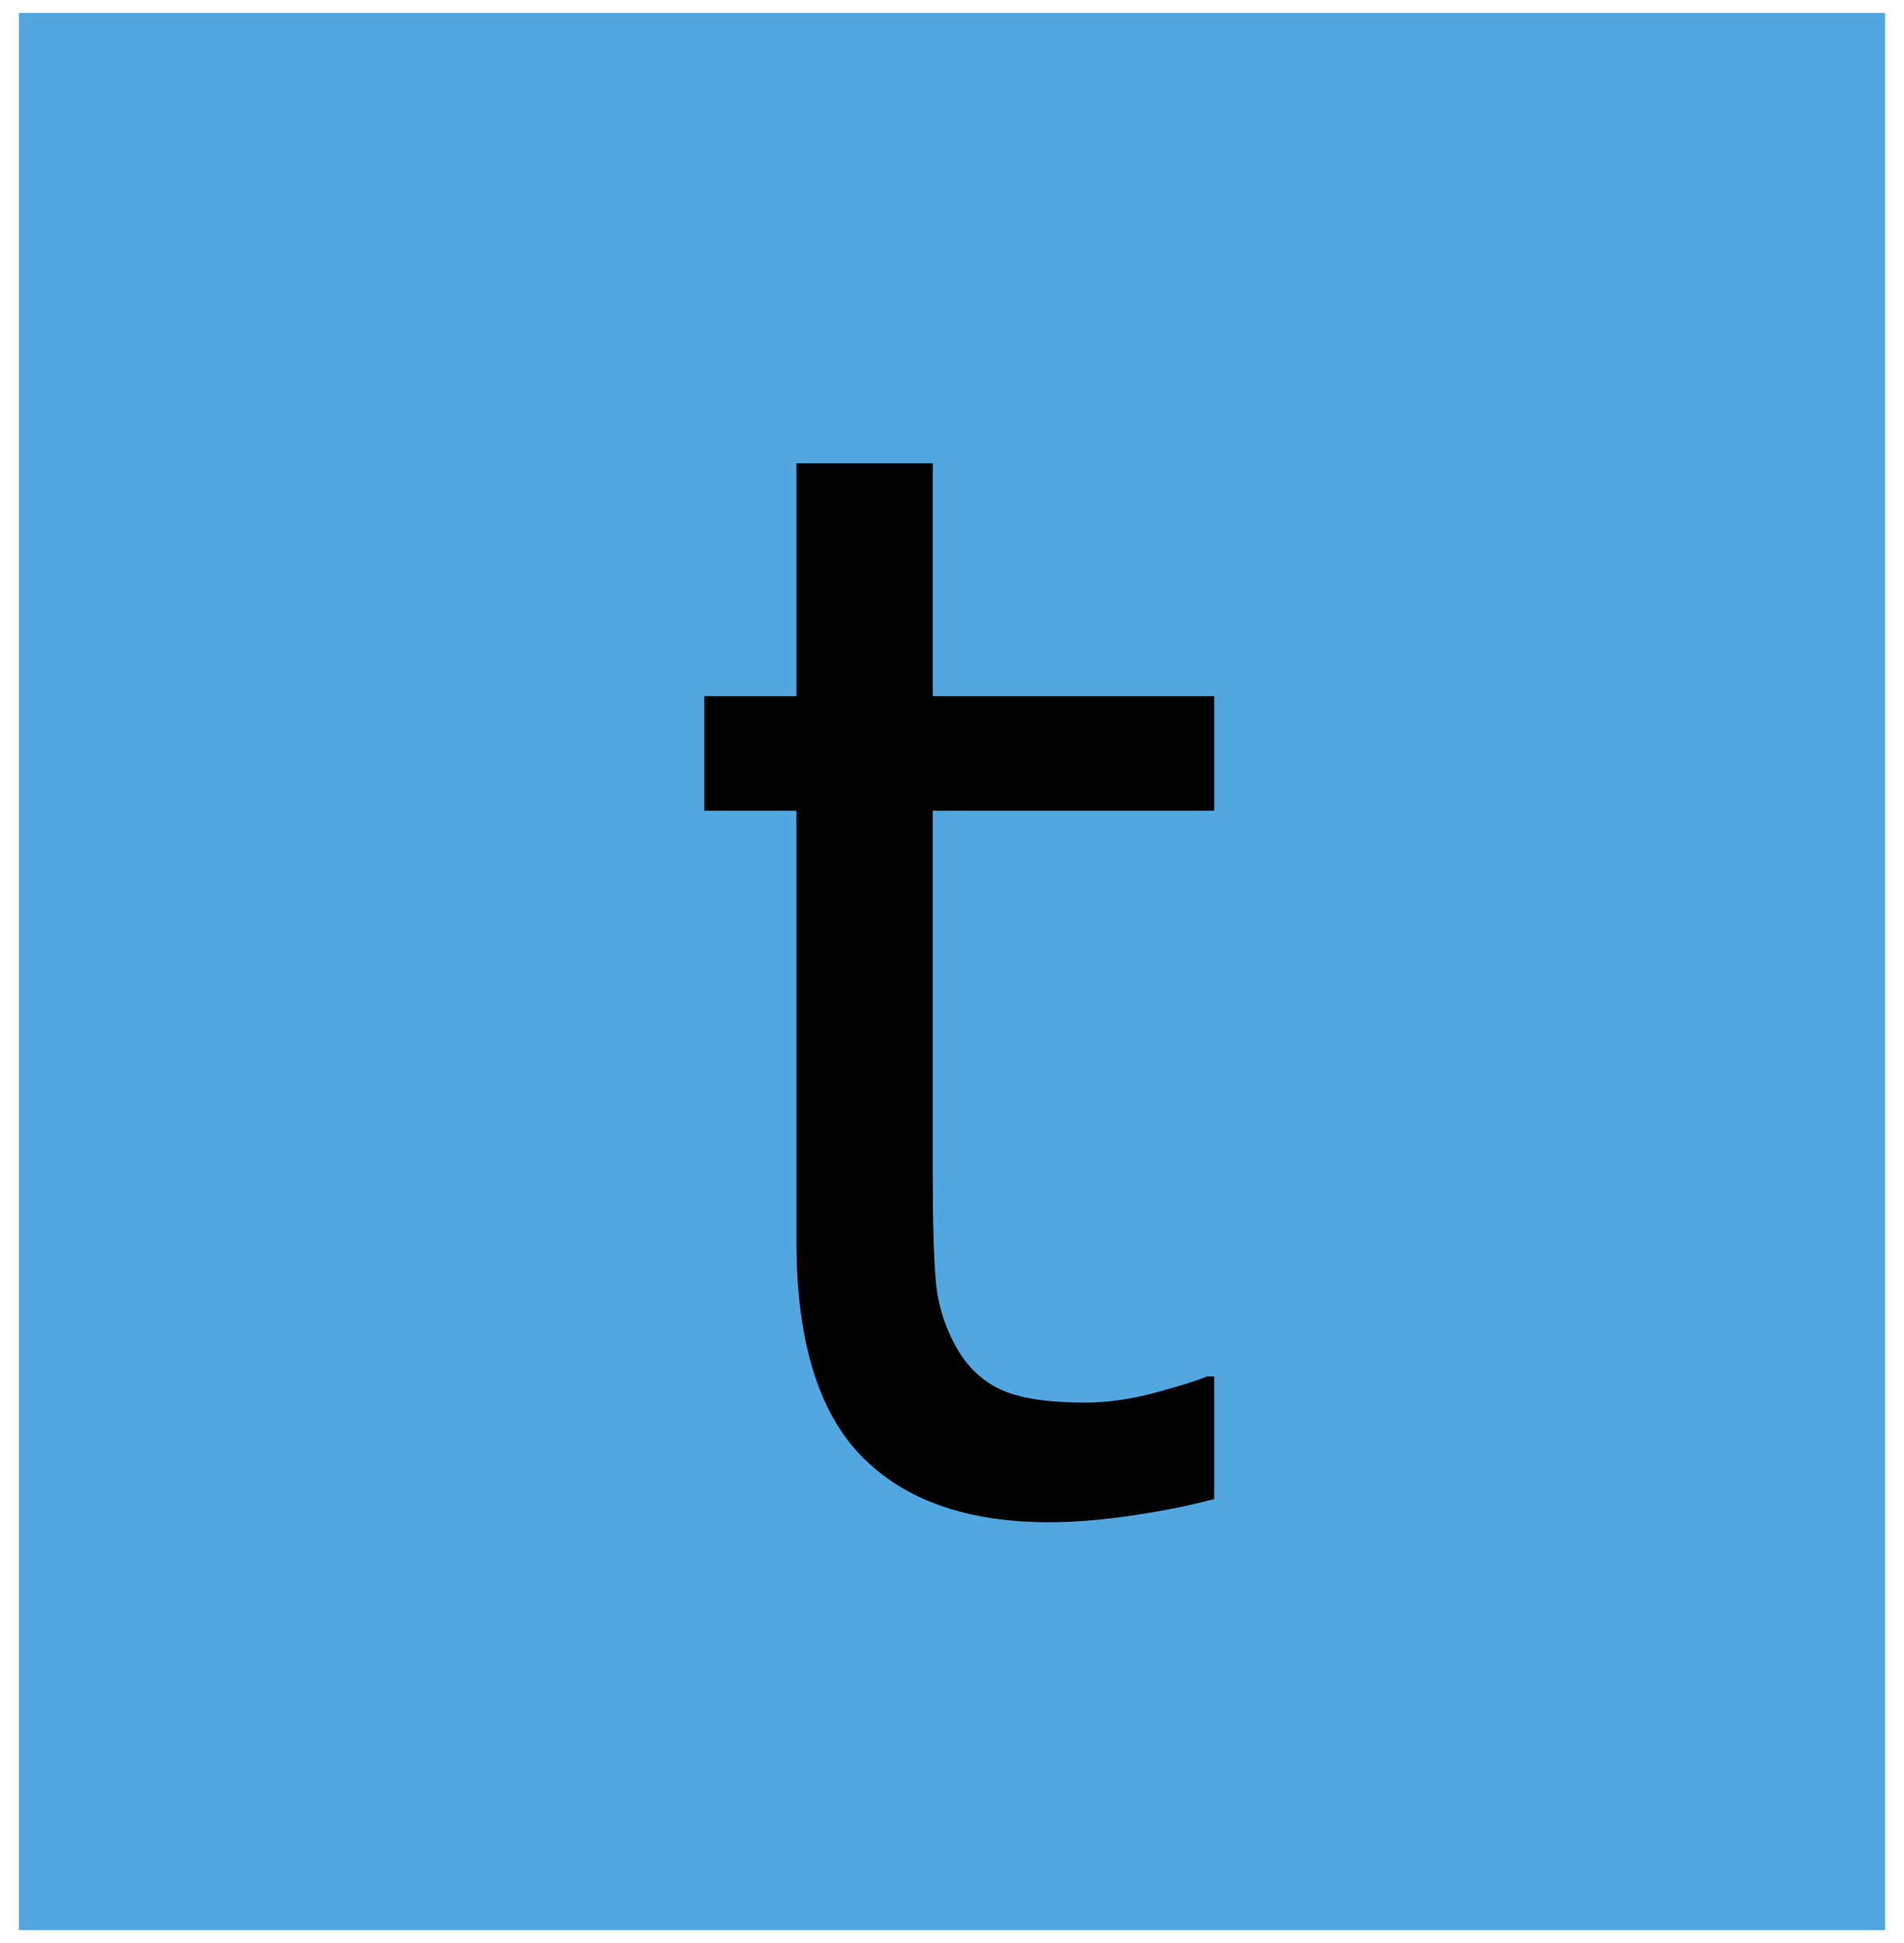 <svg version="1.1" viewBox="0.0 0.0 683.627 697.588" fill="none" stroke="none" stroke-linecap="square" stroke-miterlimit="10" xmlns:xlink="http://www.w3.org/1999/xlink" xmlns="http://www.w3.org/2000/svg"><clipPath id="p.0"><path d="m0 0l683.627 0l0 697.588l-683.627 0l0 -697.588z" clip-rule="nonzero"/></clipPath><g clip-path="url(#p.0)"><path fill="#000000" fill-opacity="0.0" d="m0 0l683.627 0l0 697.588l-683.627 0z" fill-rule="evenodd"/><path fill="#52a7e0" d="m6.774 4.636l670.079 0l0 688.315l-670.079 0z" fill-rule="evenodd"/><path fill="#000000" d="m435.955 538.185q-13.797 3.656 -30.078 6.0q-16.281 2.344 -29.031 2.344q-44.531 0 -67.719 -23.953q-23.172 -23.969 -23.172 -76.828l0 -154.688l-33.078 0l0 -41.141l33.078 0l0 -83.594l48.953 0l0 83.594l101.047 0l0 41.141l-101.047 0l0 132.547q0 22.922 1.047 35.812q1.047 12.891 7.297 24.078q5.719 10.422 15.75 15.25q10.031 4.812 30.594 4.812q11.984 0 25.0 -3.516q13.031 -3.516 18.75 -5.859l2.609 0l0 44.0z" fill-rule="nonzero"/></g></svg>